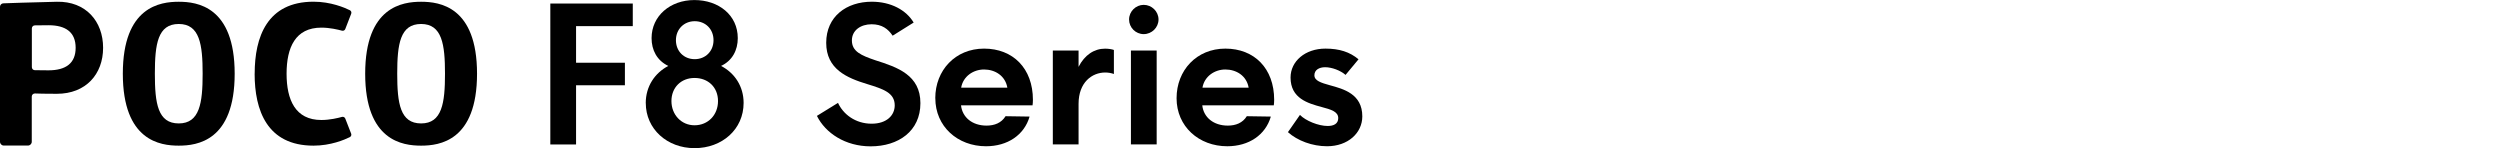 <?xml version="1.0" encoding="UTF-8"?>
<svg id="_图层_1" data-name="图层 1" xmlns="http://www.w3.org/2000/svg" viewBox="0 0 540 32">
  <g>
    <path d="M12.29,.38C7.51,.47,.72,.72,.72,.72c-.4,.01-.72,.34-.72,.74V30.62c0,.45,.37,.82,.82,.82H6.04c.45,0,.82-.37,.82-.82v-9.77c0-.37,.31-.67,.69-.66,.73,.03,2.12,.07,4.73,.07,6.25,0,9.99-4.22,9.99-9.94S18.53,.25,12.29,.38m-1.81,14.81c-1.54,0-2.45-.02-2.97-.03-.36-.01-.63-.3-.63-.66V6.14c0-.36,.28-.65,.63-.66,.52-.02,1.43-.03,2.97-.03,3.76,0,5.86,1.54,5.86,4.87s-2.1,4.87-5.86,4.87"/>
    <path d="M38.61,.38c-3.96,0-12.08,1.01-12.08,15.54s8.12,15.54,12.08,15.54,12.08-1.01,12.08-15.54S42.57,.38,38.61,.38m0,26.28c-4.53,0-5.16-4.33-5.16-10.74s.63-10.74,5.16-10.74,5.16,4.42,5.16,10.74-.63,10.74-5.16,10.74"/>
    <path d="M90.96,.38c-3.96,0-12.08,1.01-12.08,15.54s8.12,15.54,12.08,15.54,12.08-1.01,12.08-15.54S94.92,.38,90.96,.38m0,26.28c-4.53,0-5.16-4.33-5.16-10.74s.63-10.74,5.16-10.74,5.16,4.42,5.16,10.74-.63,10.74-5.16,10.74"/>
    <path d="M55,15.92c0,7.9,2.68,15.54,12.72,15.54,3.72,0,6.71-1.28,7.84-1.84,.28-.14,.4-.46,.29-.75l-1.27-3.26c-.11-.28-.42-.44-.71-.36-.85,.24-2.62,.67-4.46,.67-5.62,0-7.51-4.35-7.51-10s1.89-9.95,7.51-9.95c1.84,0,3.62,.43,4.46,.66,.29,.08,.6-.07,.71-.36l1.28-3.31c.11-.29-.01-.61-.29-.75-1.13-.56-4.12-1.84-7.84-1.84-10.04,0-12.72,7.64-12.72,15.54"/>
  </g>
  <g>
    <path d="M118.88,.77h17.8V5.64h-12.25v7.91h10.55v4.87h-10.55v12.78h-5.56V.77Z"/>
    <path d="M139.48,22.27c0-3.61,1.95-6.49,4.87-8.03-2.47-1.18-3.61-3.45-3.61-6,0-4.79,4.02-8.23,9.25-8.23s9.37,3.24,9.37,8.23c0,2.6-1.18,4.87-3.61,6,2.96,1.54,4.87,4.42,4.87,7.99,0,5.72-4.66,9.77-10.59,9.77s-10.54-4.14-10.54-9.73Zm10.54,4.79c2.92,0,5.07-2.23,5.07-5.23s-2.15-4.99-5.07-4.99-4.99,2.07-4.99,4.99,2.11,5.23,4.99,5.23Zm.04-14.28c2.31,0,4.06-1.7,4.06-4.1s-1.74-4.1-4.06-4.1-4.06,1.74-4.06,4.1,1.7,4.1,4.06,4.1Z"/>
  </g>
  <g>
    <path d="M176.47,25.02l4.54-2.8c1.1,2.43,3.73,4.5,7.26,4.5,3.29,0,4.99-1.83,4.99-3.97,0-2.72-2.51-3.53-5.92-4.58-4.42-1.34-8.88-3.24-8.88-8.92S182.83,.37,188.31,.37c4.1,0,7.42,1.78,9.04,4.5l-4.54,2.84c-.97-1.46-2.31-2.47-4.54-2.47-2.35,0-4.26,1.3-4.26,3.49,0,2.39,1.99,3.24,5.11,4.3,4.75,1.5,9.69,3.2,9.69,9.25s-4.75,9.33-10.75,9.33c-5.48,0-9.77-2.88-11.6-6.57Z"/>
    <path d="M202.02,21.21c0-6,4.3-10.71,10.54-10.71s10.55,4.26,10.55,11.07c0,.49-.04,.85-.08,1.18h-15.45c.28,2.6,2.43,4.38,5.52,4.38,1.7,0,3.2-.57,4.1-2.03l5.19,.08c-1.14,3.97-4.75,6.41-9.41,6.41-6.12,0-10.95-4.26-10.95-10.38Zm15.57-2.27c-.45-2.6-2.68-3.93-5.03-3.93s-4.54,1.5-4.95,3.93h9.98Z"/>
    <path d="M227.41,10.91h5.56v3.53c1.3-2.56,3.37-3.93,5.72-3.93,.73,0,1.5,.12,1.91,.28v5.19c-.57-.2-1.22-.32-1.87-.32-2.84,0-5.76,2.11-5.76,6.77v8.76h-5.56V10.91Z"/>
    <path d="M247.04,1.05c1.74,0,3.2,1.42,3.2,3.16s-1.46,3.16-3.2,3.16-3.16-1.42-3.16-3.16,1.46-3.16,3.16-3.16Zm-2.76,9.86h5.56V31.19h-5.56V10.91Z"/>
    <path d="M254.14,21.21c0-6,4.3-10.71,10.54-10.71s10.54,4.26,10.54,11.07c0,.49-.04,.85-.08,1.18h-15.45c.28,2.6,2.43,4.38,5.52,4.38,1.7,0,3.2-.57,4.1-2.03l5.19,.08c-1.14,3.97-4.75,6.41-9.41,6.41-6.12,0-10.95-4.26-10.95-10.38Zm15.57-2.27c-.45-2.6-2.68-3.93-5.03-3.93s-4.54,1.5-4.95,3.93h9.98Z"/>
    <path d="M278.19,28.55l2.6-3.73c1.22,1.26,3.97,2.39,6,2.39,1.26,0,2.27-.45,2.27-1.7,0-1.42-1.62-1.87-3.57-2.39-3-.81-6.73-1.87-6.73-6.37,0-3.53,3.16-6.25,7.54-6.25,3,0,5.27,.73,7.14,2.31l-2.8,3.37c-1.1-.97-2.96-1.66-4.42-1.66-1.26,0-2.31,.57-2.31,1.74s1.42,1.62,3.33,2.15c2.96,.81,7.02,1.87,7.02,6.73,0,3.57-3.08,6.45-7.62,6.45-3.16,0-6.37-1.18-8.44-3.04Z"/>
  </g>
</svg>